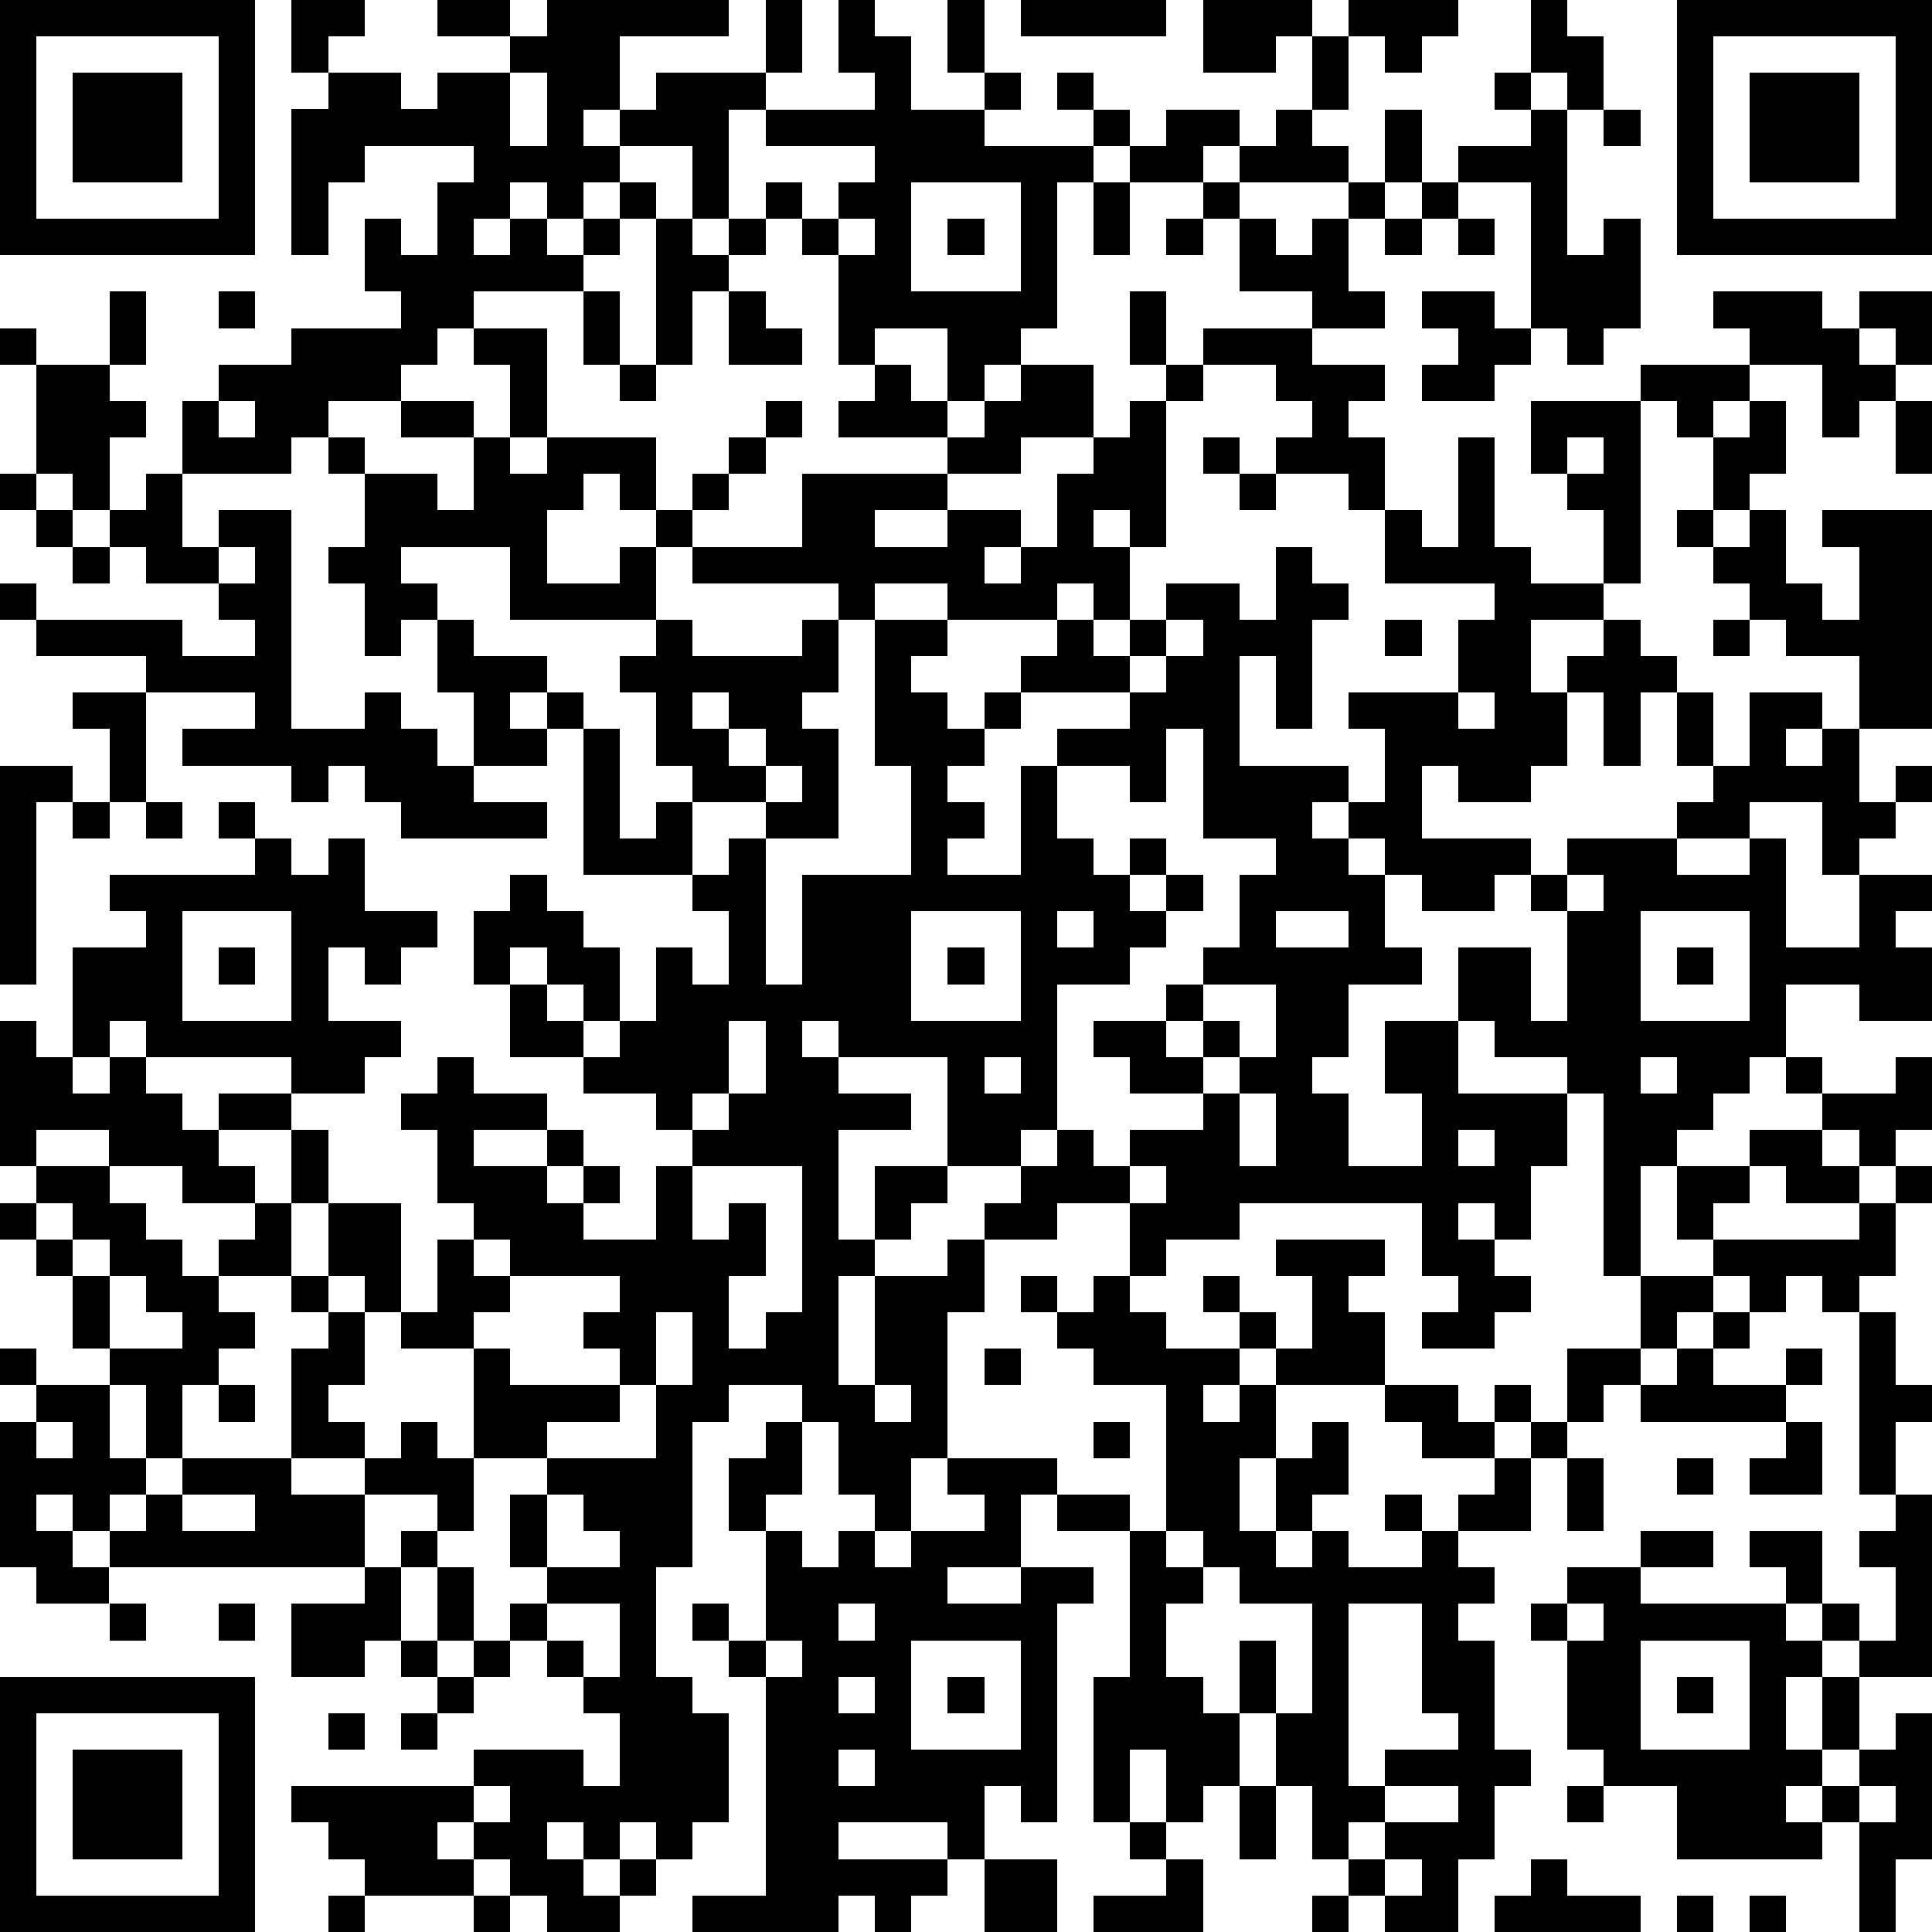<?xml version="1.0" standalone="yes"?><svg version="1.1" xmlns="http://www.w3.org/2000/svg" xmlns:xlink="http://www.w3.org/1999/xlink" xmlns:ev="http://www.w3.org/2001/xml-events" width="212" height="212" shape-rendering="crispEdges"><path d="M0 0h7v7h-7zM8 0h2v1h-1v1h-1zM12 0h2v1h-2zM15 0h5v1h-3v2h-1v1h1v-1h1v-1h3v-2h1v2h-1v1h-1v3h-1v-2h-2v1h-1v1h-1v-1h-1v1h-1v1h1v-1h1v1h1v-1h1v-1h1v1h-1v1h-1v1h-3v1h-1v1h-1v1h-2v1h-1v1h-3v-2h1v-1h2v-1h3v-1h-1v-2h1v1h1v-2h1v-1h-3v1h-1v2h-1v-4h1v-1h2v1h1v-1h2v-1h1zM23 0h1v1h1v2h2v-1h-1v-2h1v2h1v1h-1v1h3v-1h-1v-1h1v1h1v1h-1v1h-1v4h-1v1h-1v1h-1v-2h-2v1h-1v-3h-1v-1h-1v-1h1v1h1v-1h1v-1h-3v-1h3v-1h-1zM28 0h4v1h-4zM33 0h3v1h-1v1h-2zM37 0h3v1h-1v1h-1v-1h-1zM42 0h1v1h1v2h-1v-1h-1zM46 0h7v7h-7zM1 1v5h5v-5zM36 1h1v2h-1zM47 1v5h5v-5zM2 2h3v3h-3zM14 2v2h1v-2zM41 2h1v1h-1zM48 2h3v3h-3zM32 3h2v1h-1v1h-2v-1h1zM35 3h1v1h1v1h-3v-1h1zM38 3h1v2h-1zM42 3h1v4h1v-1h1v3h-1v1h-1v-1h-1v-4h-2v-1h2zM44 3h1v1h-1zM25 5v3h3v-3zM30 5h1v2h-1zM33 5h1v1h-1zM37 5h1v1h-1zM39 5h1v1h-1zM18 6h1v1h1v-1h1v1h-1v1h-1v2h-1zM23 6v1h1v-1zM26 6h1v1h-1zM32 6h1v1h-1zM34 6h1v1h1v-1h1v2h1v1h-2v-1h-2zM38 6h1v1h-1zM40 6h1v1h-1zM3 8h1v2h-1zM6 8h1v1h-1zM16 8h1v2h-1zM20 8h1v1h1v1h-2zM31 8h1v2h-1zM39 8h2v1h1v1h-1v1h-2v-1h1v-1h-1zM47 8h3v1h1v-1h2v2h-1v-1h-1v1h1v1h-1v1h-1v-2h-2v-1h-1zM0 9h1v1h-1zM13 9h2v3h-1v-2h-1zM33 9h3v1h2v1h-1v1h1v2h-1v-1h-2v-1h1v-1h-1v-1h-2zM1 10h2v1h1v1h-1v2h-1v-1h-1zM17 10h1v1h-1zM24 10h1v1h1v1h-3v-1h1zM28 10h2v2h-2v1h-2v-1h1v-1h1zM32 10h1v1h-1zM45 10h3v1h-1v1h-1v-1h-1zM6 11v1h1v-1zM11 11h2v1h-2zM21 11h1v1h-1zM31 11h1v4h-1v-1h-1v1h1v2h-1v-1h-1v1h-3v-1h-2v1h-1v-1h-4v-1h-1v-1h-1v-1h-1v1h-1v2h2v-1h1v2h-4v-2h-3v1h1v1h-1v1h-1v-2h-1v-1h1v-2h-1v-1h1v1h2v1h1v-2h1v1h1v-1h3v2h1v-1h1v-1h1v1h-1v1h-1v1h3v-2h4v1h-2v1h2v-1h2v1h-1v1h1v-1h1v-2h1v-1h1zM42 11h3v5h-1v-2h-1v-1h-1zM48 11h1v2h-1v1h-1v-2h1zM52 11h1v2h-1zM33 12h1v1h-1zM40 12h1v3h1v1h2v1h-2v2h1v-1h1v-1h1v1h1v1h-1v2h-1v-2h-1v2h-1v1h-2v-1h-1v2h3v1h-1v1h-2v-1h-1v-1h-1v-1h-1v1h1v1h1v2h1v1h-2v2h-1v1h1v2h2v-2h-1v-2h2v-2h2v2h1v-3h-1v-1h1v-1h3v-1h1v-1h-1v-2h1v2h1v-2h2v1h-1v1h1v-1h1v-2h-2v-1h-1v-1h-1v-1h-1v-1h1v1h1v-1h1v2h1v1h1v-2h-1v-1h3v6h-2v2h1v-1h1v1h-1v1h-1v1h-1v-2h-2v1h-2v1h2v-1h1v3h2v-2h2v1h-1v1h1v2h-2v-1h-2v2h-1v1h-1v1h-1v1h-1v3h-1v-5h-1v-1h-2v-1h-1v2h3v2h-1v2h-1v-1h-1v1h1v1h1v1h-1v1h-2v-1h1v-1h-1v-2h-5v1h-2v1h-1v-2h-2v1h-2v-1h1v-1h-2v-3h-3v-1h-1v1h1v1h2v1h-2v3h1v-2h2v1h-1v1h-1v1h-1v3h1v-3h2v-1h1v2h-1v4h-1v2h-1v-1h-1v-2h-1v-1h-2v1h-1v4h-1v3h1v1h1v3h-1v1h-1v-1h-1v1h-1v-1h-1v1h1v1h1v-1h1v1h-1v1h-2v-1h-1v-1h-1v-1h-1v1h1v1h-3v-1h-1v-1h-1v-1h5v-1h3v1h1v-2h-1v-1h-1v-1h-1v-1h1v-1h-1v-2h1v-1h-2v-3h-2v-1h-1v-1h-1v-2h-1v-2h-2v-1h2v-1h-4v-1h-1v1h-1v-3h2v-1h-1v-1h4v-1h-1v-1h1v1h1v1h1v-1h1v2h2v1h-1v1h-1v-1h-1v2h2v1h-1v1h-2v1h1v2h2v3h1v-2h1v-1h-1v-2h-1v-1h1v-1h1v1h2v1h-2v1h2v-1h1v1h-1v1h1v-1h1v1h-1v1h2v-2h1v-1h-1v-1h-2v-1h-2v-2h-1v-2h1v-1h1v1h1v1h1v2h-1v-1h-1v-1h-1v1h1v1h1v1h1v-1h1v-2h1v1h1v-2h-1v-1h-3v-4h-1v-1h-1v1h1v1h-2v-2h-1v-2h1v1h2v1h1v1h1v3h1v-1h1v-1h-1v-2h-1v-1h1v-1h1v1h3v-1h1v2h-1v1h1v3h-2v-1h-2v2h1v-1h1v4h1v-3h3v-3h-1v-4h2v1h-1v1h1v1h1v-1h1v-1h1v-1h1v1h1v-1h1v-1h2v1h1v-2h1v1h1v1h-1v3h-1v-2h-1v3h3v1h1v-2h-1v-1h3v-2h1v-1h-3v-2h1v1h1zM43 12v1h1v-1zM0 13h1v1h-1zM4 13h1v2h1v-1h2v6h2v-1h1v1h1v1h1v1h2v1h-4v-1h-1v-1h-1v1h-1v-1h-3v-1h2v-1h-3v-1h-3v-1h-1v-1h1v1h4v1h2v-1h-1v-1h-2v-1h-1v-1h1zM34 13h1v1h-1zM1 14h1v1h-1zM2 15h1v1h-1zM6 15v1h1v-1zM32 17v1h-1v1h-3v1h-1v1h-1v1h1v1h-1v1h2v-3h1v-1h2v-1h1v-1h1v-1zM38 17h1v1h-1zM47 17h1v1h-1zM2 19h2v3h-1v-2h-1zM19 19v1h1v-1zM40 19v1h1v-1zM20 20v1h1v-1zM32 20v2h-1v-1h-2v2h1v1h1v-1h1v1h-1v1h1v-1h1v1h-1v1h-1v1h-2v4h-1v1h1v-1h1v1h1v-1h2v-1h-2v-1h-1v-1h2v-1h1v-1h1v-2h1v-1h-2v-3zM0 21h2v1h-1v5h-1zM21 21v1h1v-1zM2 22h1v1h-1zM4 22h1v1h-1zM43 24v1h1v-1zM5 25v3h3v-3zM25 25v3h3v-3zM29 25v1h1v-1zM35 25v1h2v-1zM45 25v3h3v-3zM6 26h1v1h-1zM26 26h1v1h-1zM46 26h1v1h-1zM33 27v1h-1v1h1v-1h1v1h-1v1h1v-1h1v-2zM0 28h1v1h1v1h1v-1h1v1h1v1h1v1h1v1h-2v-1h-2v-1h-2v1h-1zM20 28v2h-1v1h1v-1h1v-2zM27 29v1h1v-1zM45 29v1h1v-1zM49 29h1v1h-1zM52 29h1v2h-1v1h-1v-1h-1v-1h2zM34 30v2h1v-2zM40 31v1h1v-1zM48 31h2v1h1v1h-2v-1h-1zM1 32h2v1h1v1h1v1h1v-1h1v-1h1v2h-2v1h1v1h-1v1h-1v2h-1v-2h-1v-1h-1v-2h-1v-1h-1v-1h1zM19 32v2h1v-1h1v2h-1v2h1v-1h1v-4zM31 32v1h1v-1zM46 32h2v1h-1v1h-1zM52 32h1v1h-1zM1 33v1h1v-1zM51 33h1v2h-1v1h-1v-1h-1v1h-1v-1h-1v-1h4zM2 34v1h1v-1zM13 34v1h1v-1zM35 34h3v1h-1v1h1v2h-3v-1h-1v-1h-1v-1h1v1h1v1h1v-2h-1zM3 35v2h2v-1h-1v-1zM8 35h1v1h-1zM14 35v1h-1v1h1v1h3v-1h-1v-1h1v-1zM28 35h1v1h-1zM30 35h1v1h1v1h2v1h-1v1h1v-1h1v2h-1v2h1v-2h1v-1h1v2h-1v1h-1v1h1v-1h1v1h2v-1h-1v-1h1v1h1v-1h1v-1h-2v-1h-1v-1h2v1h1v-1h1v1h-1v1h1v-1h1v-2h2v-2h2v1h-1v1h-1v1h-1v1h-1v1h-1v2h-2v1h1v1h-1v1h1v3h1v1h-1v2h-1v2h-2v-1h-1v-1h-1v-2h-1v-2h-1v-2h1v2h1v-3h-2v-1h-1v-1h-1v-4h-2v-1h-1v-1h1zM9 36h1v2h-1v1h1v1h-2v-3h1zM18 36v2h-1v1h-2v1h3v-2h1v-2zM47 36h1v1h-1zM51 36h1v2h1v1h-1v2h-1zM0 37h1v1h-1zM27 37h1v1h-1zM46 37h1v1h2v-1h1v1h-1v1h-4v-1h1zM1 38h2v2h1v1h-1v1h-1v-1h-1v1h1v1h1v-1h1v-1h1v-1h3v1h2v-1h1v-1h1v1h1v2h-1v-1h-2v2h-7v1h-2v-1h-1v-4h1zM6 38h1v1h-1zM24 38v1h1v-1zM1 39v1h1v-1zM21 39h1v2h-1v1h-1v-2h1zM30 39h1v1h-1zM49 39h1v2h-2v-1h1zM26 40h3v1h-1v2h-2v1h2v-1h2v1h-1v6h-1v-1h-1v2h-1v-1h-3v1h3v1h-1v1h-1v-1h-1v1h-4v-1h2v-6h-1v-1h-1v-1h1v1h1v-3h1v1h1v-1h1v1h1v-1h2v-1h-1zM43 40h1v2h-1zM46 40h1v1h-1zM5 41v1h2v-1zM15 41v2h2v-1h-1v-1zM29 41h2v1h-2zM52 41h1v5h-2v-1h-1v-1h-1v-1h-1v-1h2v2h1v1h1v-2h-1v-1h1zM11 42h1v1h-1zM31 42h1v1h1v1h-1v2h1v1h1v2h-1v1h-1v-2h-1v2h-1v-4h1zM45 42h2v1h-2zM10 43h1v2h-1v1h-2v-2h2zM12 43h1v2h-1zM43 43h2v1h4v1h1v1h-1v2h1v-2h1v2h-1v1h-1v1h1v-1h1v-1h1v-1h1v4h-1v2h-1v-3h-1v1h-4v-2h-2v-1h-1v-3h-1v-1h1zM3 44h1v1h-1zM6 44h1v1h-1zM15 44v1h1v1h1v-2zM23 44v1h1v-1zM37 44v5h1v-1h2v-1h-1v-3zM43 44v1h1v-1zM11 45h1v1h-1zM13 45h1v1h-1zM21 45v1h1v-1zM25 45v3h3v-3zM45 45v3h3v-3zM0 46h7v7h-7zM12 46h1v1h-1zM23 46v1h1v-1zM26 46h1v1h-1zM46 46h1v1h-1zM1 47v5h5v-5zM9 47h1v1h-1zM11 47h1v1h-1zM2 48h3v3h-3zM23 48v1h1v-1zM13 49v1h1v-1zM34 49h1v2h-1zM38 49v1h-1v1h1v-1h2v-1zM43 49h1v1h-1zM51 49v1h1v-1zM31 50h1v1h-1zM27 51h2v2h-2zM32 51h1v2h-3v-1h2zM38 51v1h1v-1zM42 51h1v1h2v1h-4v-1h1zM9 52h1v1h-1zM13 52h1v1h-1zM36 52h1v1h-1zM46 52h1v1h-1zM48 52h1v1h-1z" style="fill:#000" transform="translate(0,0) scale(4)"/></svg>